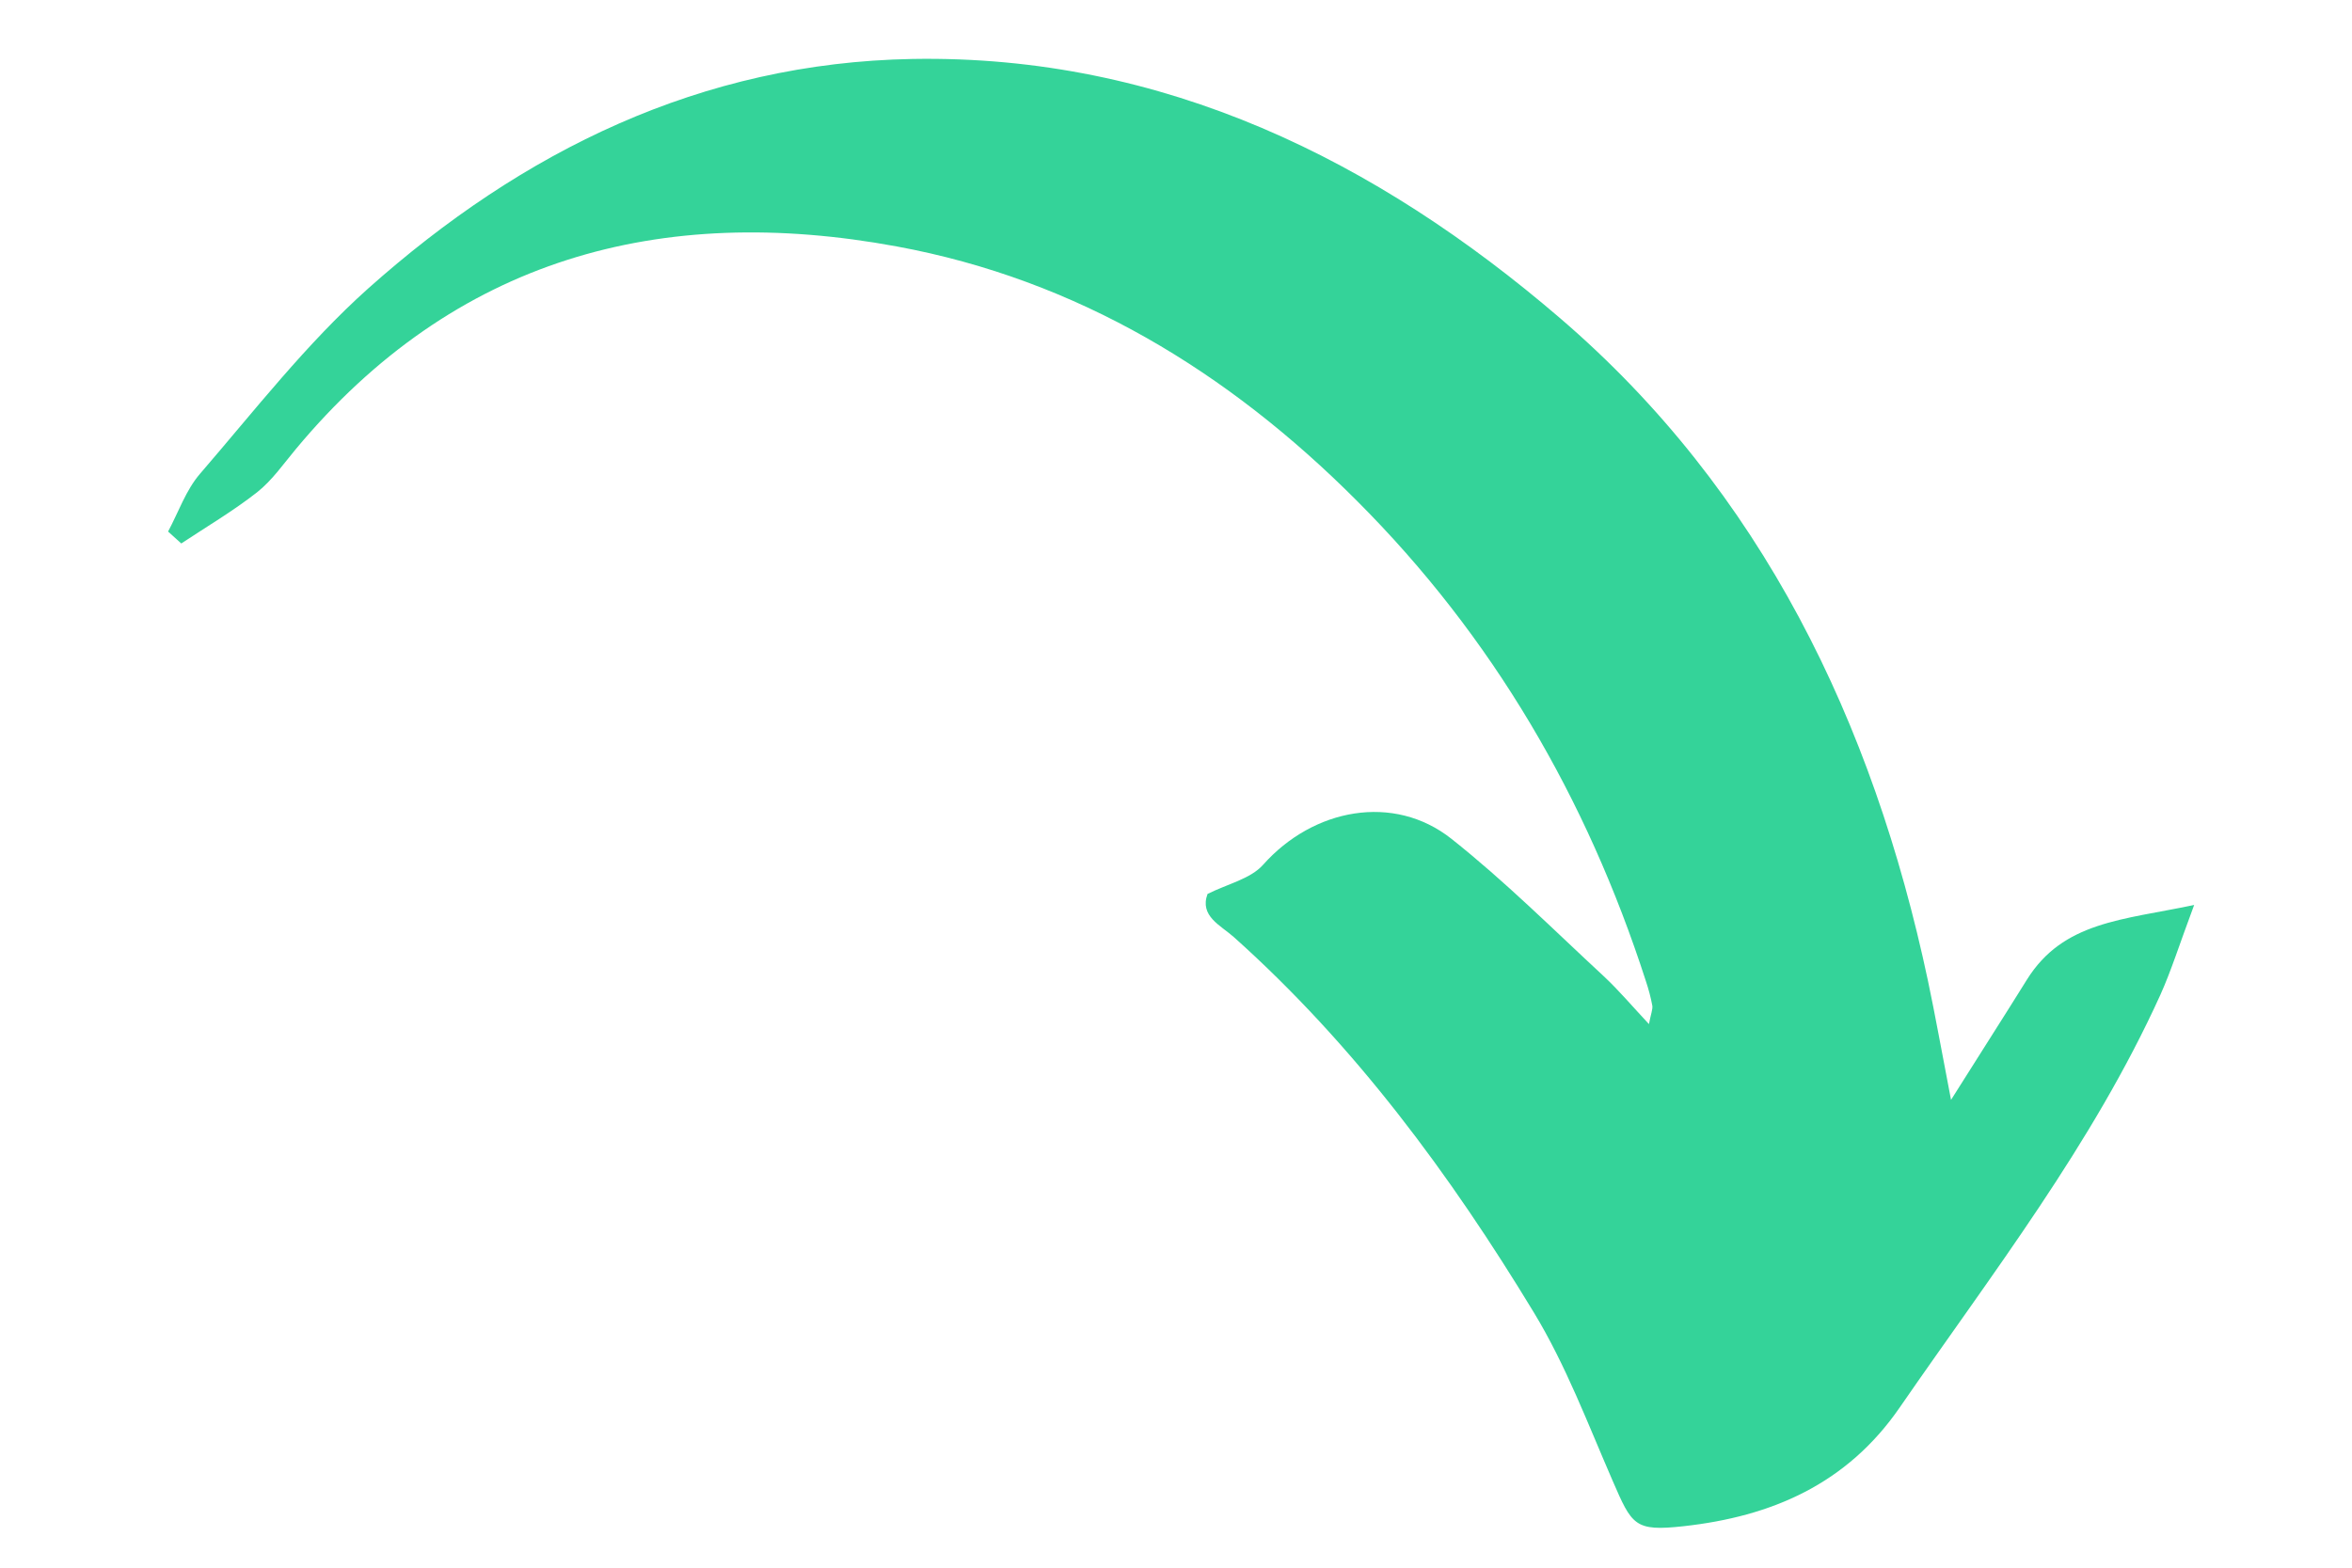 <svg xmlns="http://www.w3.org/2000/svg" xmlns:xlink="http://www.w3.org/1999/xlink" width="300" zoomAndPan="magnify" viewBox="0 0 224.88 150" height="200" preserveAspectRatio="xMidYMid meet" version="1.0"><defs><clipPath id="a43883b8fe"><path d="M 16 5 L 210 5 L 210 147 L 16 147 Z M 16 5 " clip-rule="nonzero"/></clipPath><clipPath id="bd2d67d77b"><path d="M 14.383 7.496 L 207.695 1.734 L 211.961 144.844 L 18.648 150.605 Z M 14.383 7.496 " clip-rule="nonzero"/></clipPath><clipPath id="604430d09a"><path d="M 207.707 1.734 L 14.395 7.496 L 18.66 150.605 L 211.973 144.844 Z M 207.707 1.734 " clip-rule="nonzero"/></clipPath></defs><g clip-path="url(#a43883b8fe)"><g clip-path="url(#bd2d67d77b)"><g clip-path="url(#604430d09a)"><path fill="#34d399" d="M 157.684 97.988 C 156.078 96.273 154.805 94.758 153.367 93.414 C 148.566 88.969 143.918 84.324 138.797 80.266 C 133.277 75.887 125.57 77.34 120.766 82.75 C 119.566 84.094 117.395 84.566 115.457 85.535 C 114.672 87.664 116.711 88.531 117.988 89.676 C 129.562 100.035 138.688 112.406 146.672 125.578 C 149.73 130.613 151.844 136.242 154.207 141.676 C 156.062 145.945 156.301 146.551 161 146.031 C 169.383 145.105 176.613 142.031 181.691 134.645 C 190.535 121.82 200.117 109.492 206.605 95.195 C 207.652 92.867 208.414 90.406 209.84 86.59 C 202.98 88.039 197.312 88.16 193.832 93.75 C 191.703 97.18 189.523 100.562 186.582 105.238 C 185.656 100.441 185.07 97.125 184.375 93.844 C 179.125 69.109 168.453 46.977 149.18 30.441 C 131.648 15.383 111.273 5.223 87.223 5.641 C 67.023 6.004 49.922 14.438 35.148 27.613 C 29.238 32.902 24.289 39.289 19.078 45.328 C 17.727 46.891 17.02 48.988 16.02 50.859 C 16.441 51.238 16.859 51.617 17.281 52 C 19.715 50.387 22.25 48.895 24.539 47.098 C 25.965 45.969 27.051 44.398 28.234 42.977 C 43.406 24.742 63.098 19.406 85.715 23.578 C 102.988 26.758 117.445 35.586 129.738 47.91 C 142.73 60.902 151.742 76.387 157.387 93.863 C 157.648 94.641 157.859 95.434 158.008 96.234 C 158.051 96.594 157.875 96.992 157.684 97.988 Z M 157.684 97.988 " fill-opacity="1" fill-rule="nonzero"/></g></g></g></svg>